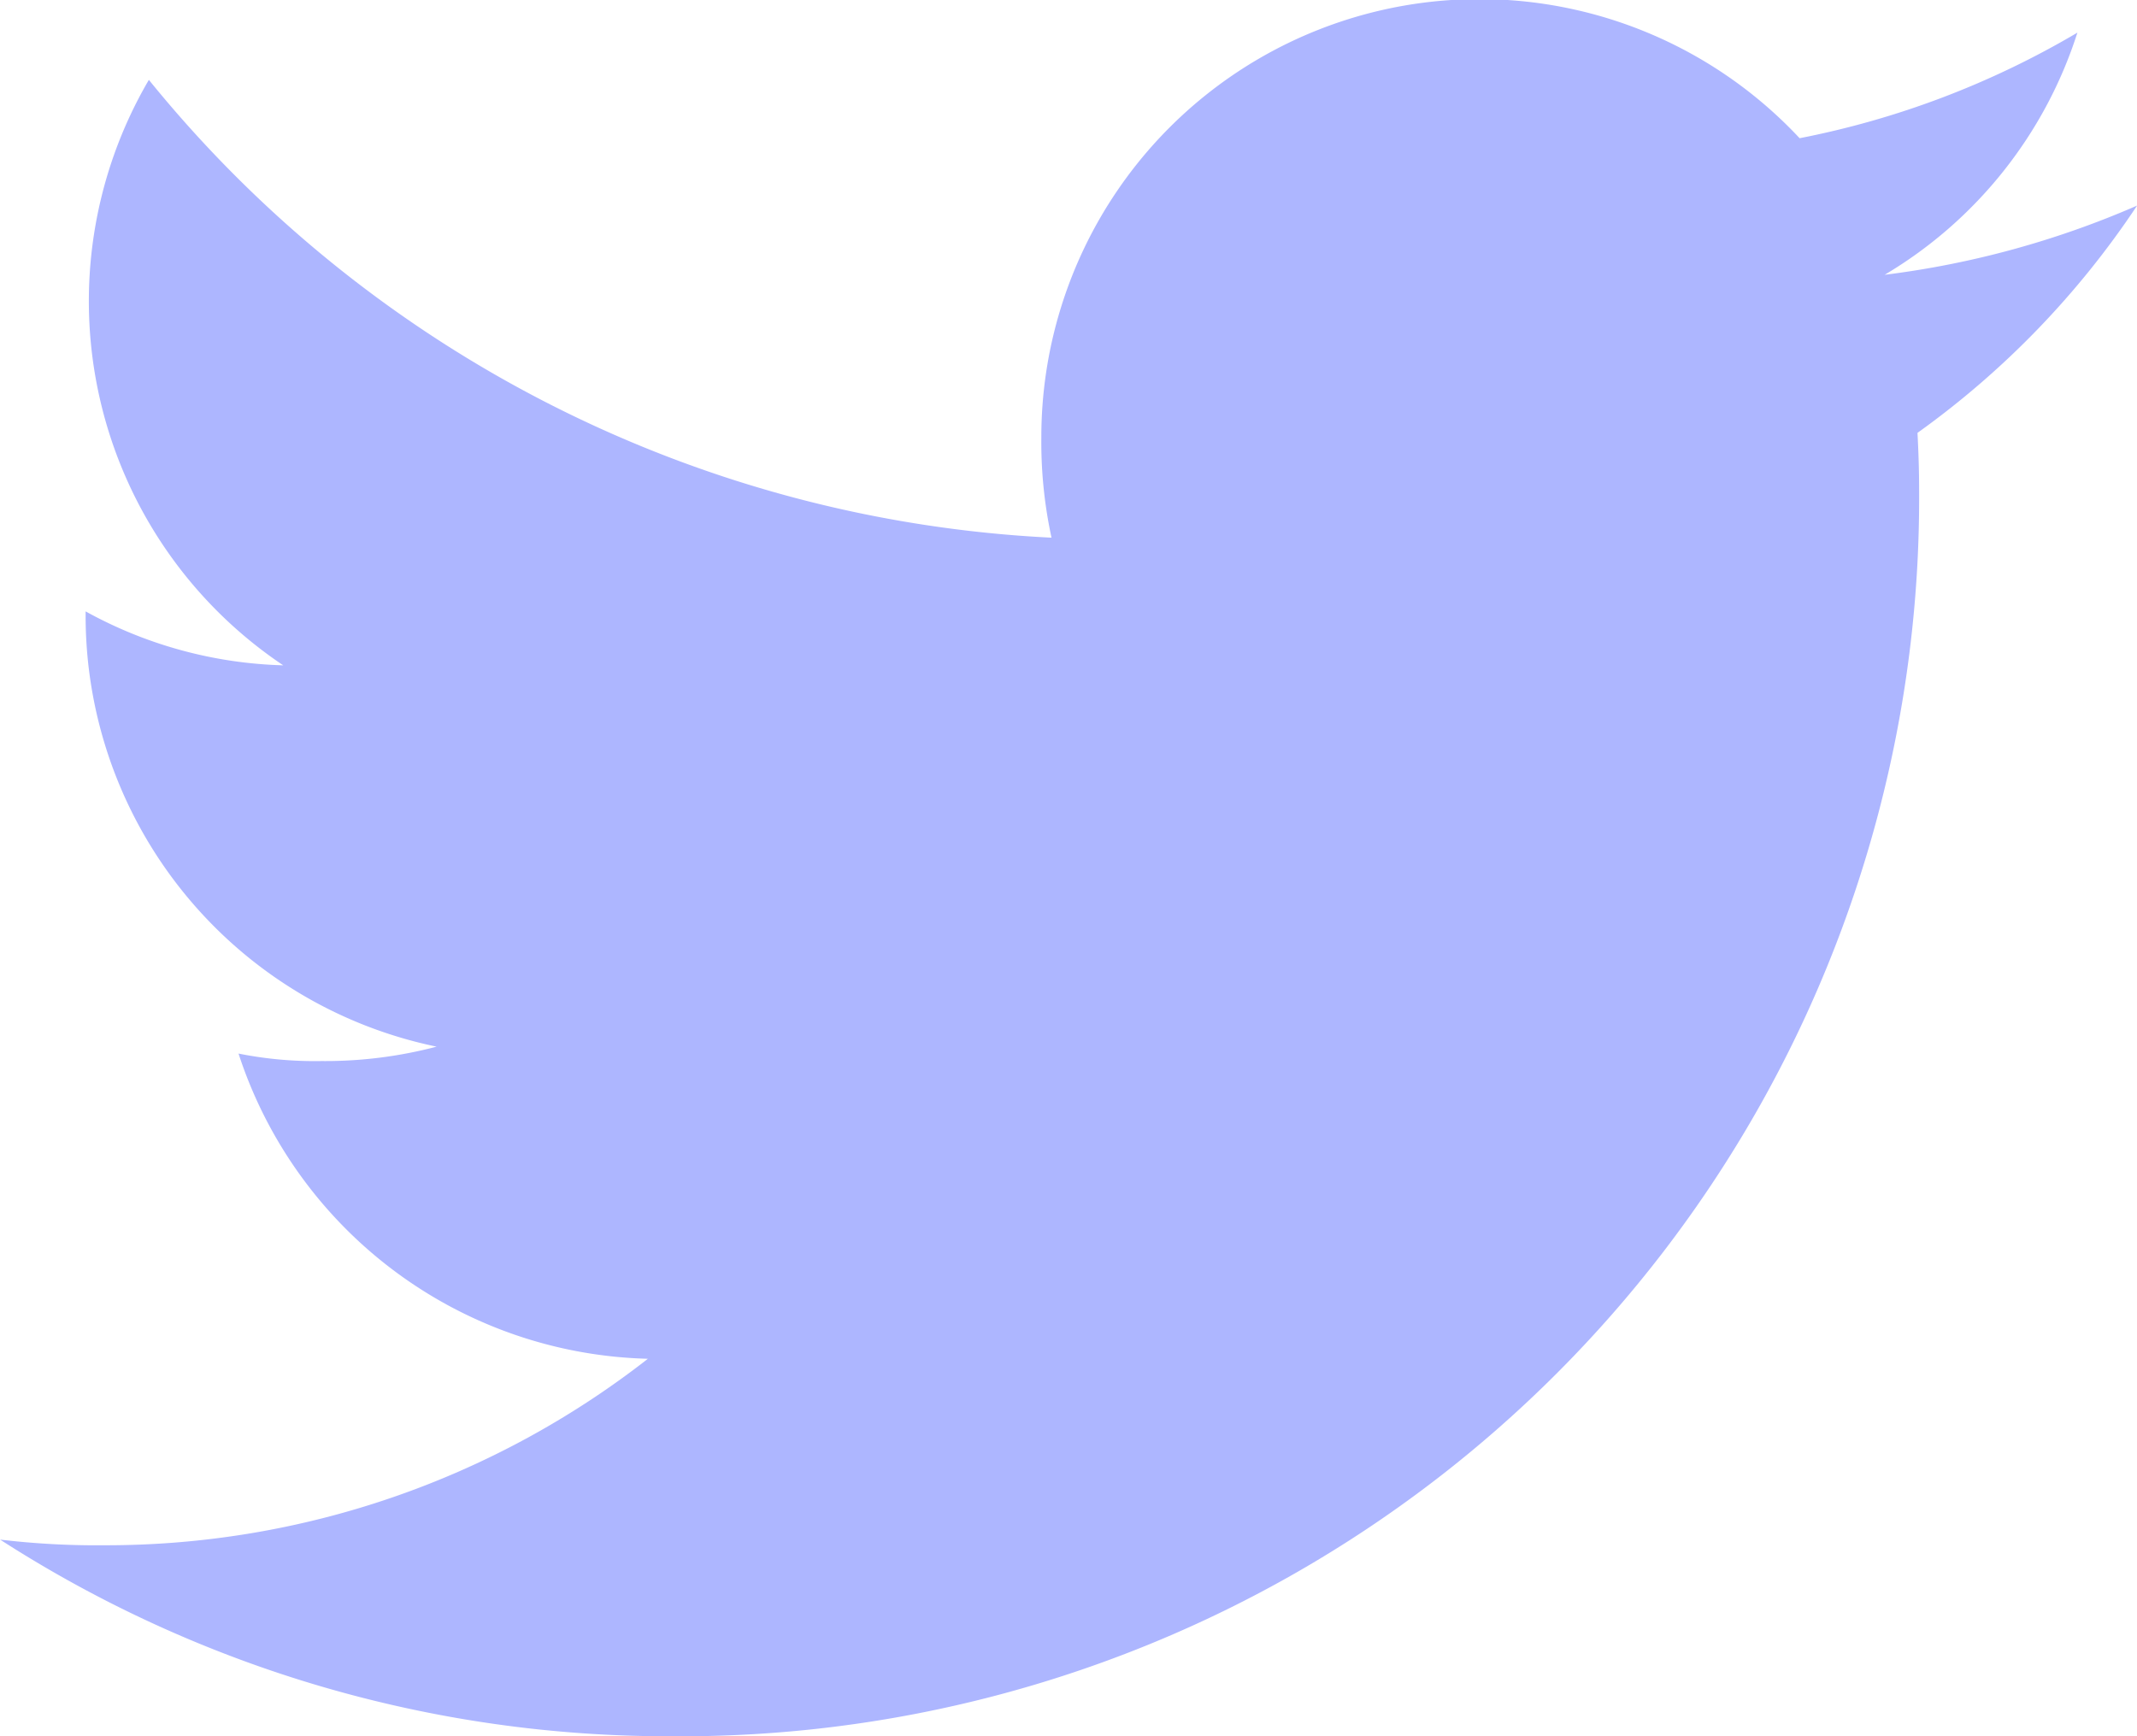 <svg xmlns="http://www.w3.org/2000/svg" width="22.264" height="18.09"><g data-name="Group 19"><path data-name="Path 10" d="M22.265 2.142a9.516 9.516 0 01-2.63.721A4.539 4.539 0 0021.643.34a9.122 9.122 0 01-2.894 1.1 4.564 4.564 0 00-7.9 3.121 4.7 4.7 0 00.106 1.041A12.92 12.92 0 011.551.832a4.566 4.566 0 001.4 6.1A4.508 4.508 0 01.892 6.37v.05a4.585 4.585 0 003.657 4.485 4.555 4.555 0 01-1.2.15 4.036 4.036 0 01-.864-.078 4.608 4.608 0 004.265 3.18A9.171 9.171 0 011.093 16.1a8.549 8.549 0 01-1.092-.059 12.85 12.85 0 007 2.049A12.9 12.9 0 0019.994 5.1c0-.2-.007-.4-.017-.59a9.106 9.106 0 002.288-2.368z" fill="#ADB6FF"/></g></svg>
